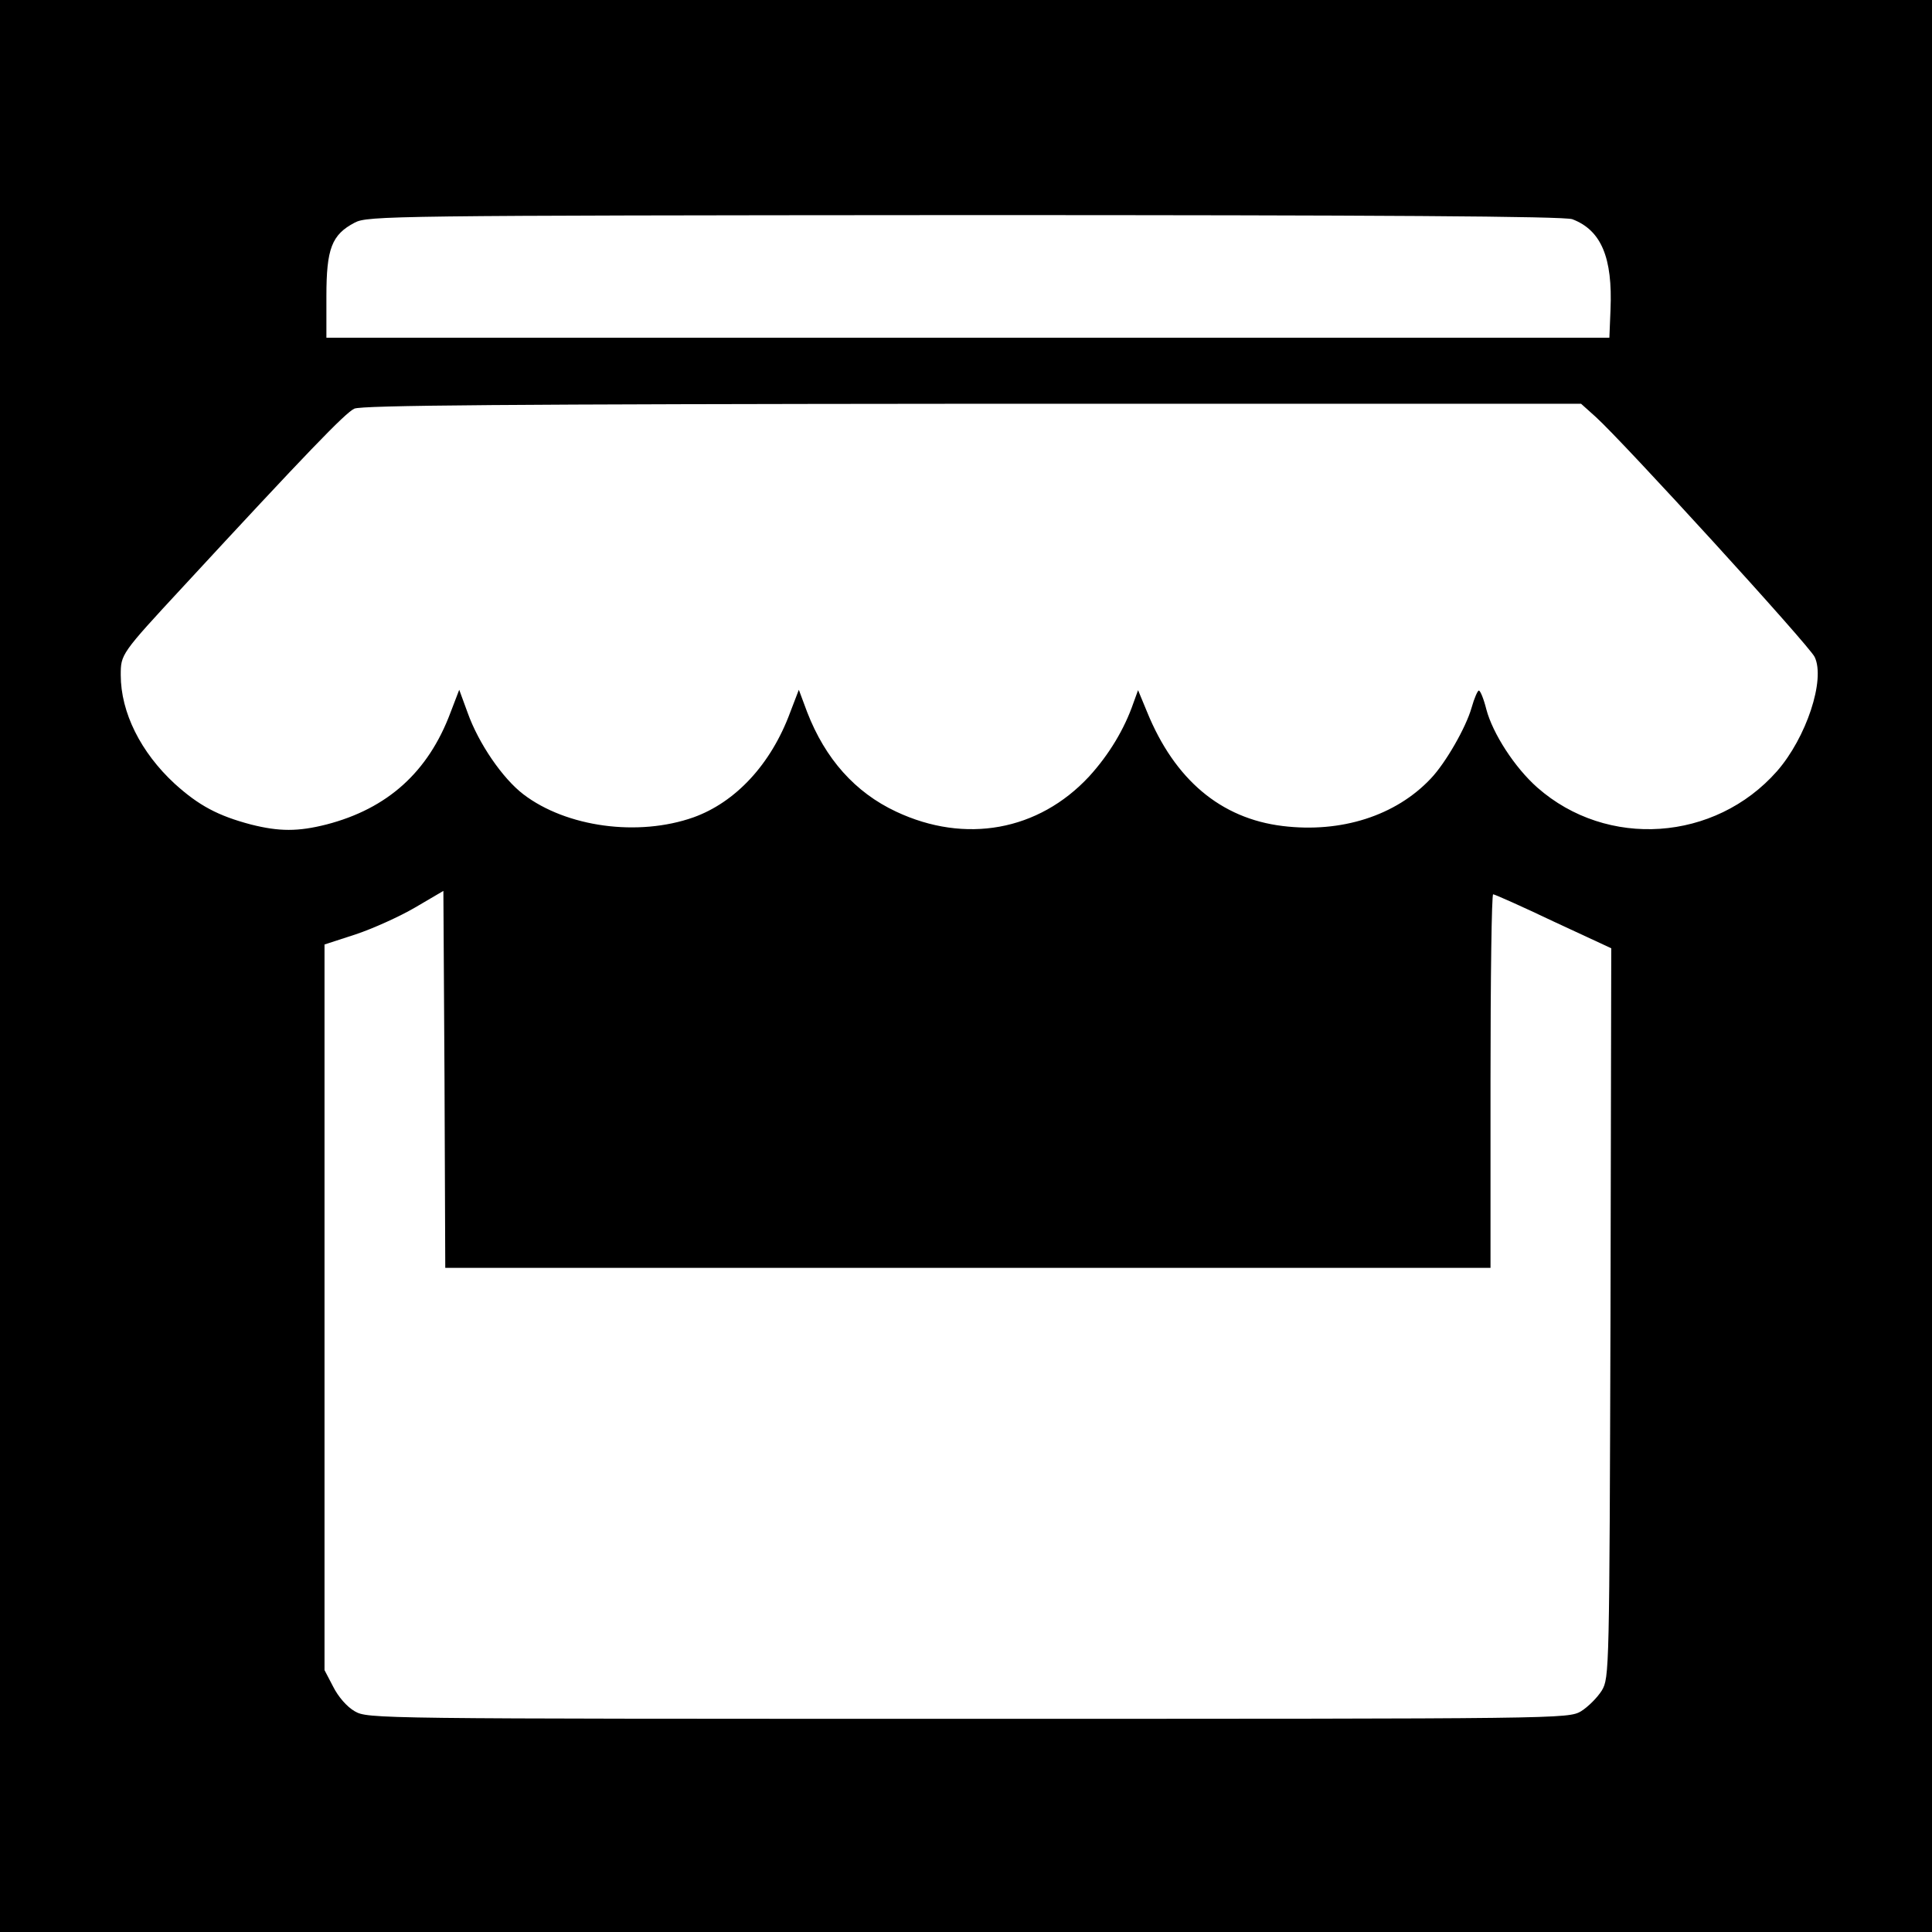 <?xml version="1.0" standalone="no"?>
<!DOCTYPE svg PUBLIC "-//W3C//DTD SVG 20010904//EN"
 "http://www.w3.org/TR/2001/REC-SVG-20010904/DTD/svg10.dtd">
<svg version="1.0" xmlns="http://www.w3.org/2000/svg"
 width="512pt" height="512pt" viewBox="0 0 512 512"
 preserveAspectRatio="xMidYMid meet">
<g transform="translate(0,512) scale(0.1,-0.1)"
fill="#000000" stroke="none">
<path d="M0 2560 l0 -2560 2560 0 2560 0 0 2560 0 2560 -2560 0 -2560 0 0
-2560z m4167 1979 c76 -29 107 -101 101 -240 l-3 -74 -1700 0 -1700 0 0 110
c0 126 14 163 75 195 34 18 93 19 1617 20 1094 0 1590 -3 1610 -11z m62 -524
c73 -66 566 -606 580 -636 29 -60 -22 -214 -100 -303 -164 -186 -450 -206
-635 -43 -60 53 -118 143 -135 207 -7 28 -16 50 -20 50 -3 0 -12 -20 -19 -45
-15 -53 -69 -147 -108 -188 -93 -99 -238 -145 -393 -126 -164 20 -286 123
-359 302 l-24 58 -12 -33 c-24 -70 -65 -138 -118 -196 -134 -144 -328 -179
-511 -93 -109 51 -188 140 -236 264 l-22 59 -23 -60 c-51 -138 -145 -238 -256
-278 -147 -52 -337 -26 -451 61 -55 42 -119 135 -148 217 l-22 60 -23 -60
c-59 -158 -167 -255 -329 -297 -75 -19 -125 -19 -200 0 -87 23 -138 50 -202
108 -90 83 -143 189 -143 288 0 55 0 56 165 234 327 354 430 461 454 472 20 9
403 12 1638 13 l1613 0 39 -35z m-1664 -2255 l1385 0 0 495 c0 272 3 495 7
495 4 0 76 -32 160 -72 l153 -71 -2 -966 c-3 -951 -3 -967 -23 -1001 -12 -19
-36 -43 -55 -55 -35 -20 -44 -20 -1625 -20 -1578 0 -1590 0 -1625 20 -21 12
-44 39 -57 65 l-23 44 0 962 0 961 83 27 c45 15 116 47 157 71 l75 44 3 -499
2 -500 1385 0z"/>
</g>
</svg>

